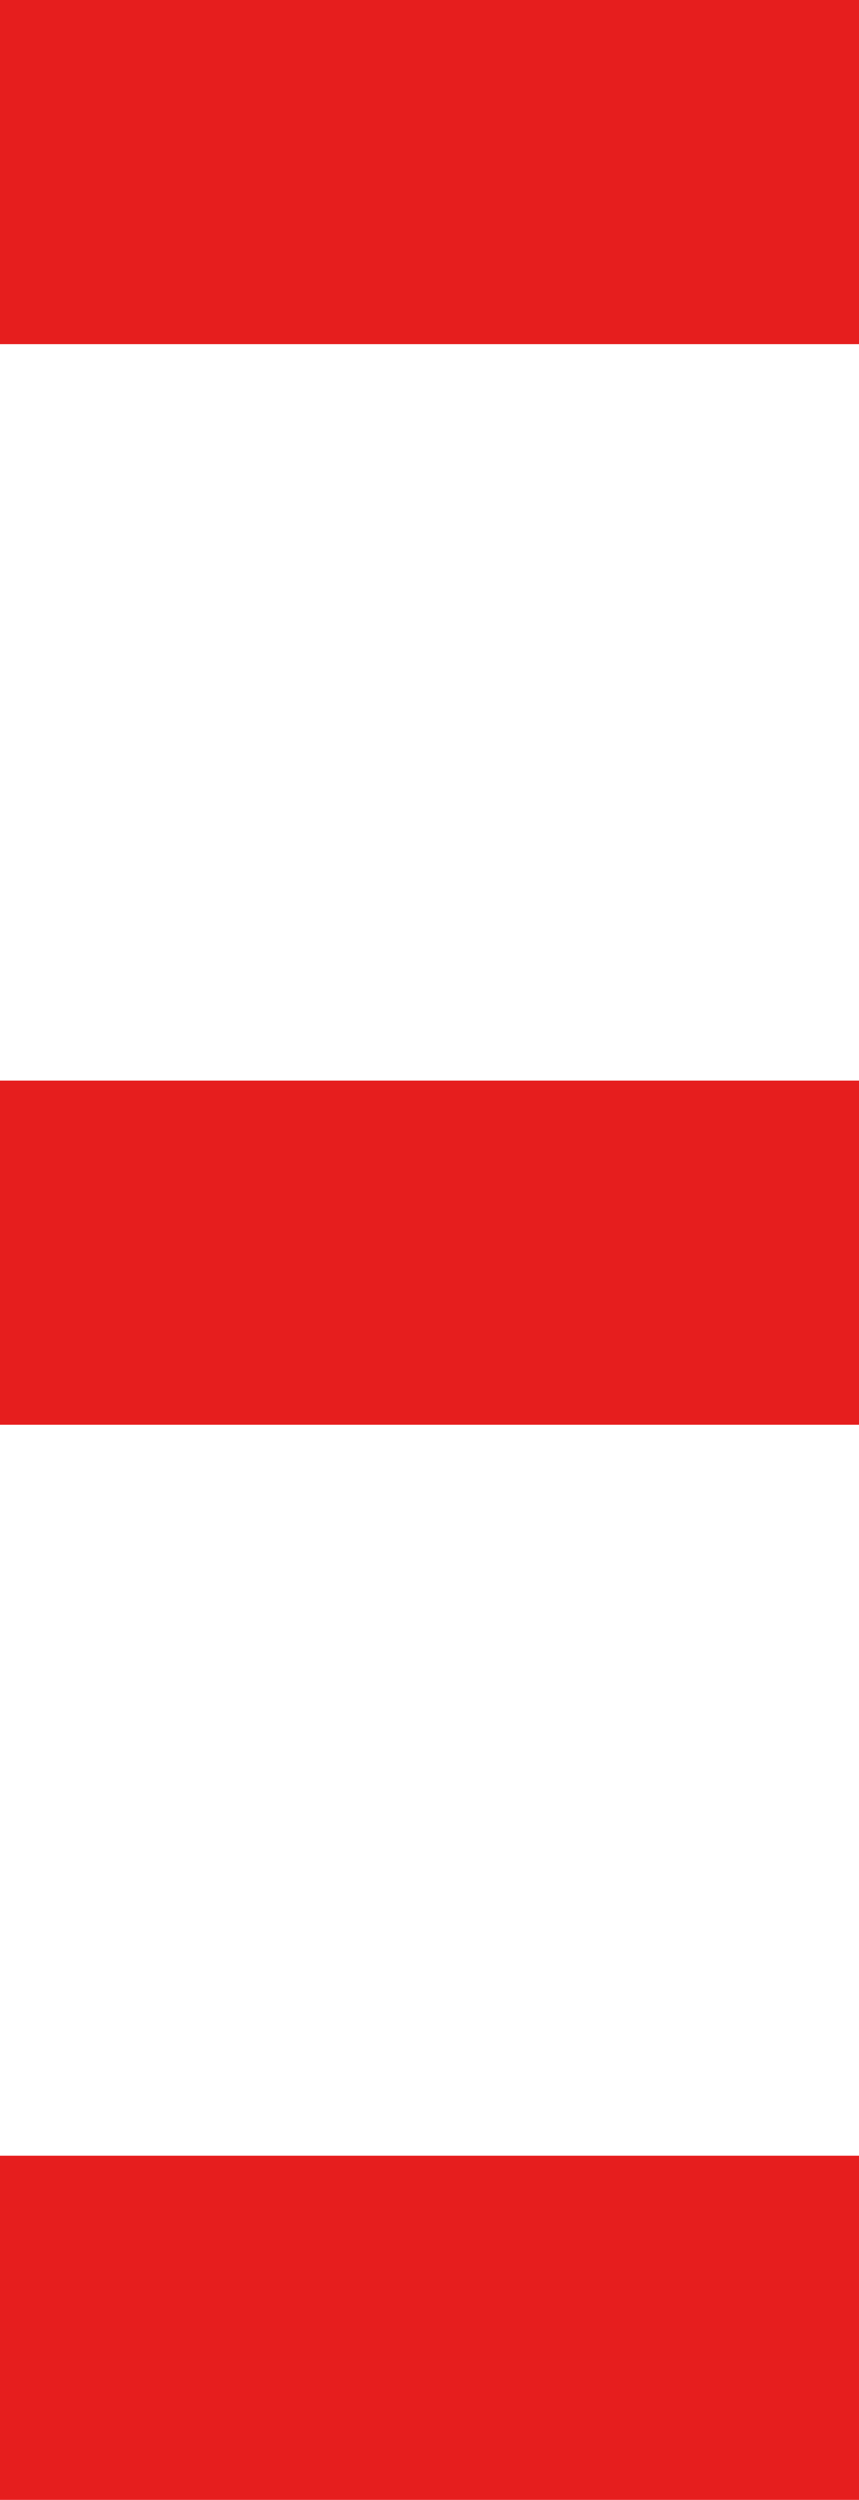 <svg xmlns="http://www.w3.org/2000/svg" width="56.253" height="163.642" viewBox="0 0 56.253 163.642"><g transform="translate(-390.142 -0.266)"><rect width="56.253" height="22.528" transform="translate(390.142 71.003)" fill="#e61e1e"/><rect width="56.253" height="22.528" transform="translate(390.142 141.38)" fill="#e61e1e"/><rect width="56.253" height="22.528" transform="translate(390.142 0.266)" fill="#e61e1e"/></g></svg>